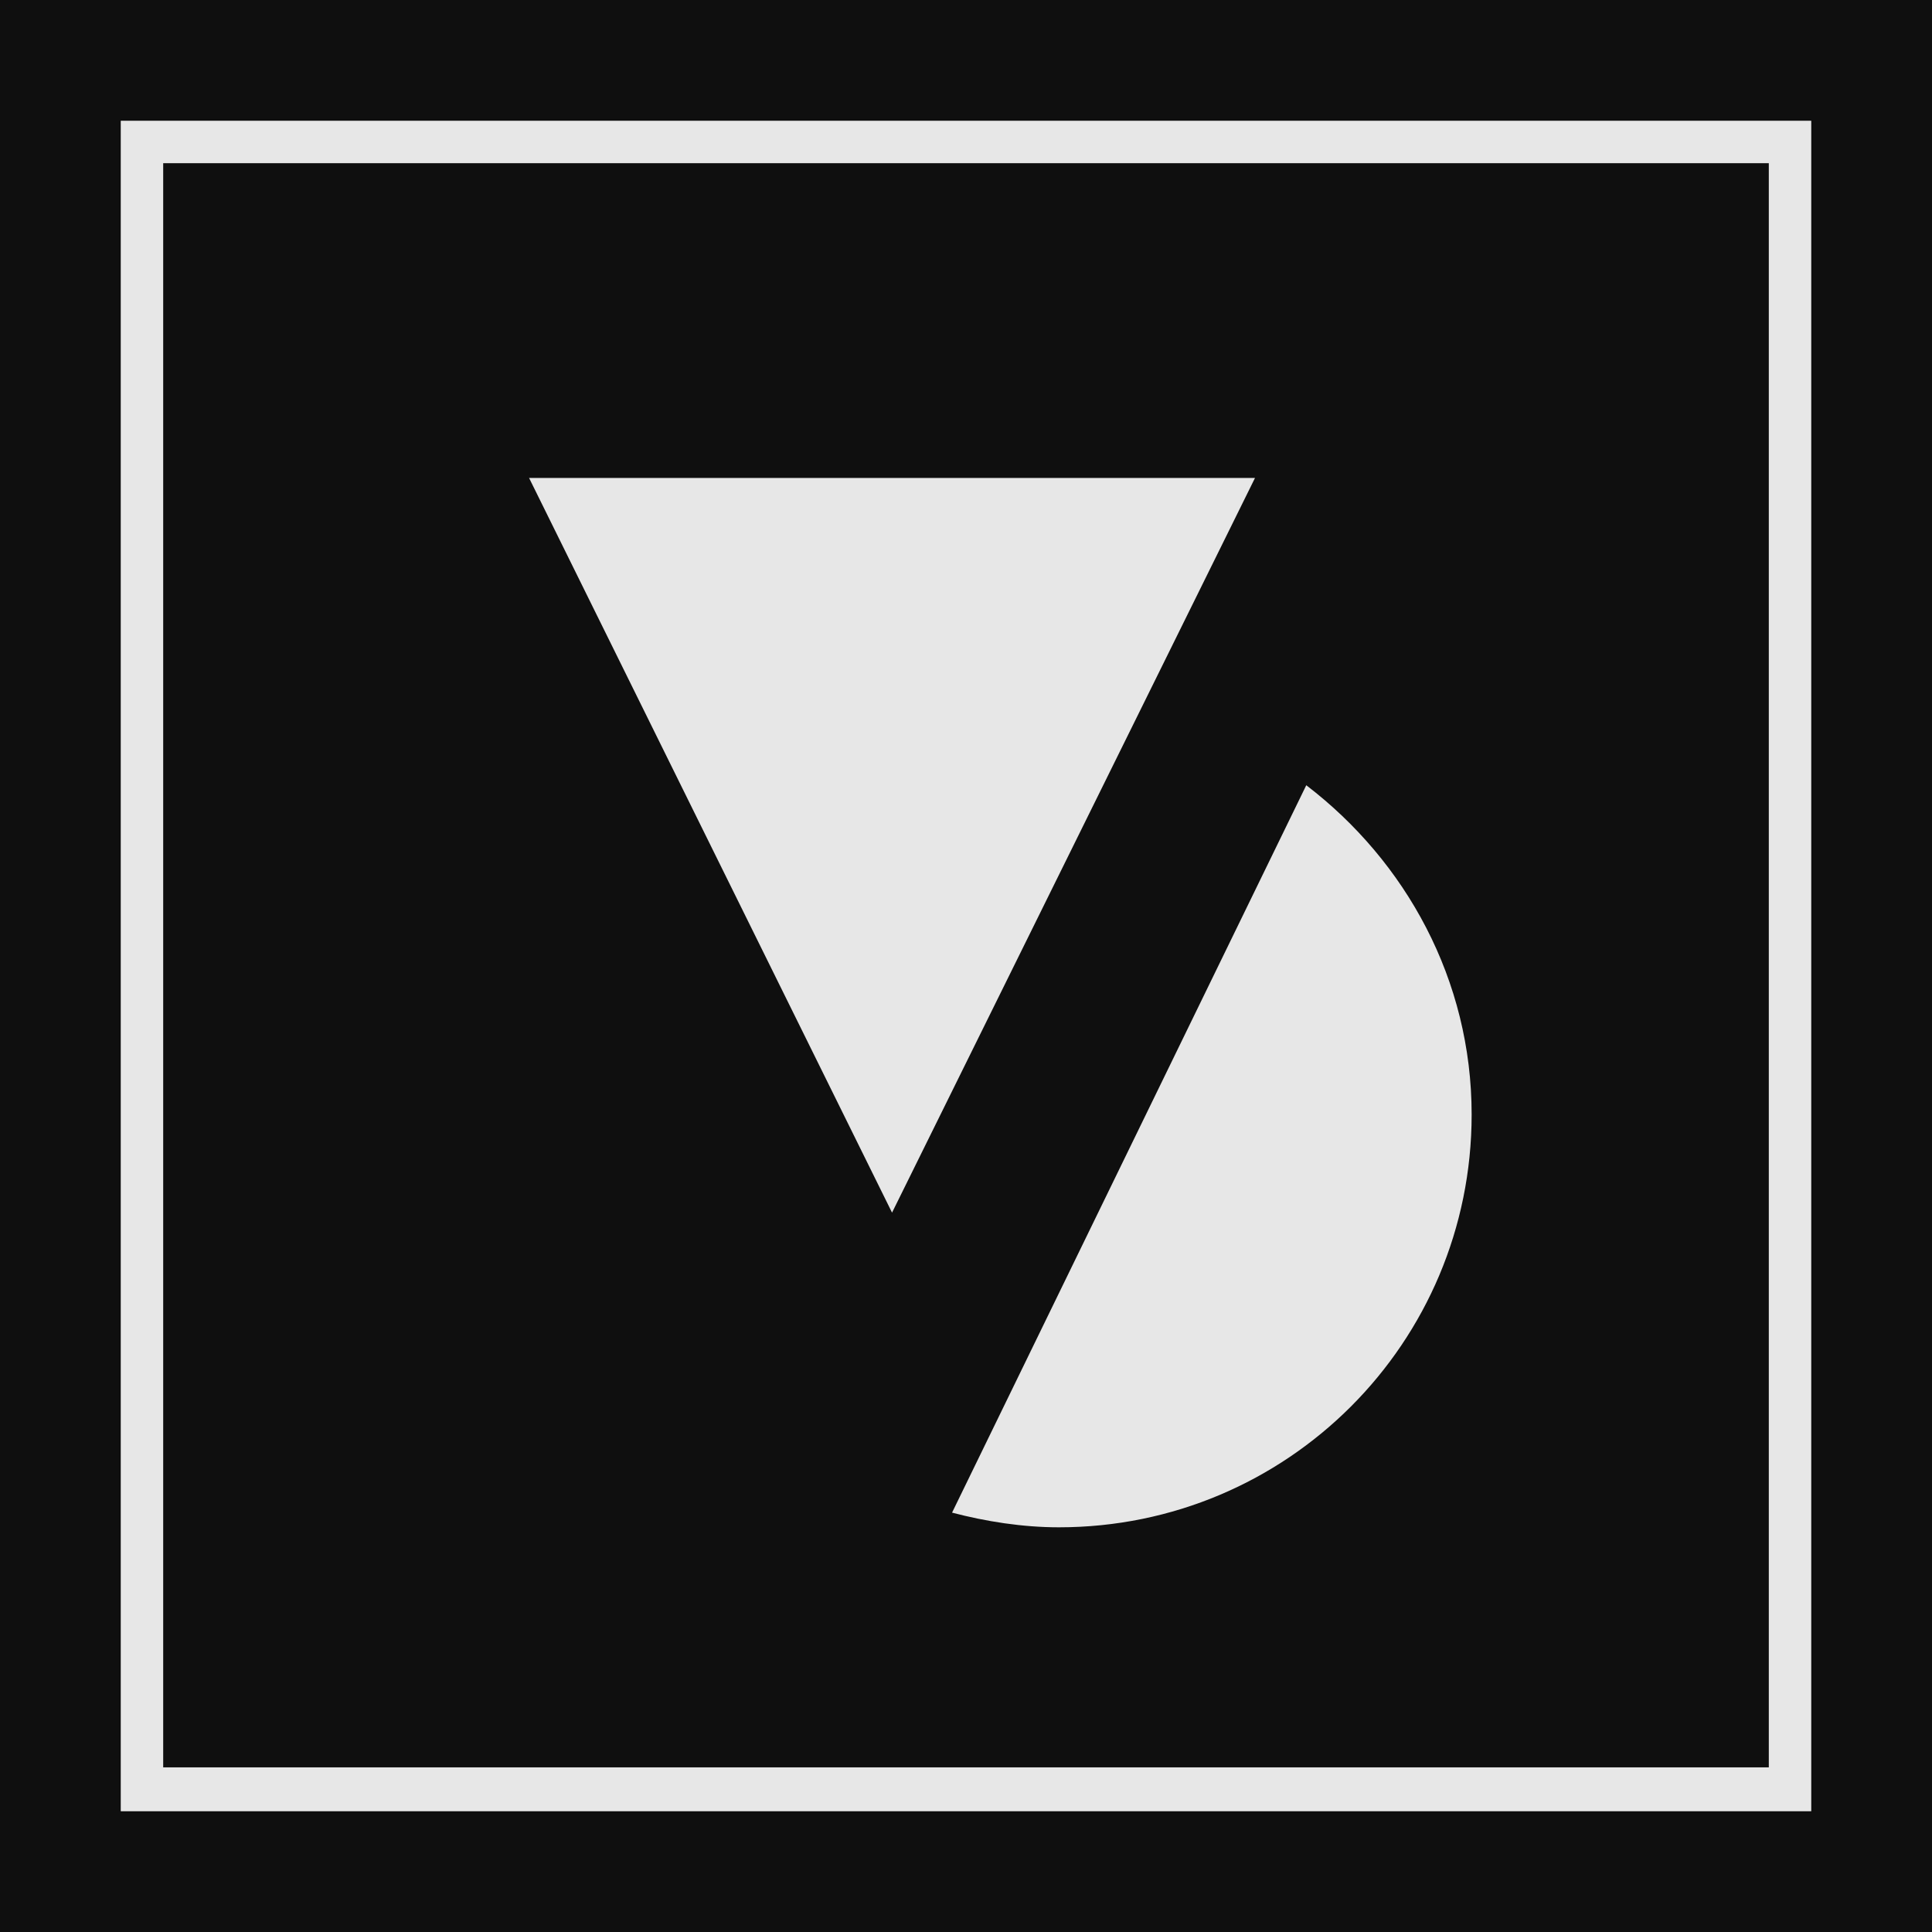 <?xml version="1.0" encoding="UTF-8"?> <svg xmlns="http://www.w3.org/2000/svg" width="32" height="32" viewBox="0 0 32 32" fill="none"><rect width="32" height="32" fill="#0F0F0F"></rect><path d="M14.775 20.085L17.781 14.001L20.787 7.916H14.775H8.763L11.769 14.001L14.775 20.085Z" fill="#E7E7E7"></path><path d="M21.636 13.006L15.769 25.054C16.327 25.2 16.933 25.297 17.539 25.297C21.321 25.297 24.375 22.242 24.375 18.46C24.375 16.23 23.285 14.266 21.636 13.006Z" fill="#E7E7E7"></path><path d="M30 30H2V2H30V30ZM2.703 29.273H29.297V2.703H2.703V29.273Z" fill="#E7E7E7"></path></svg> 